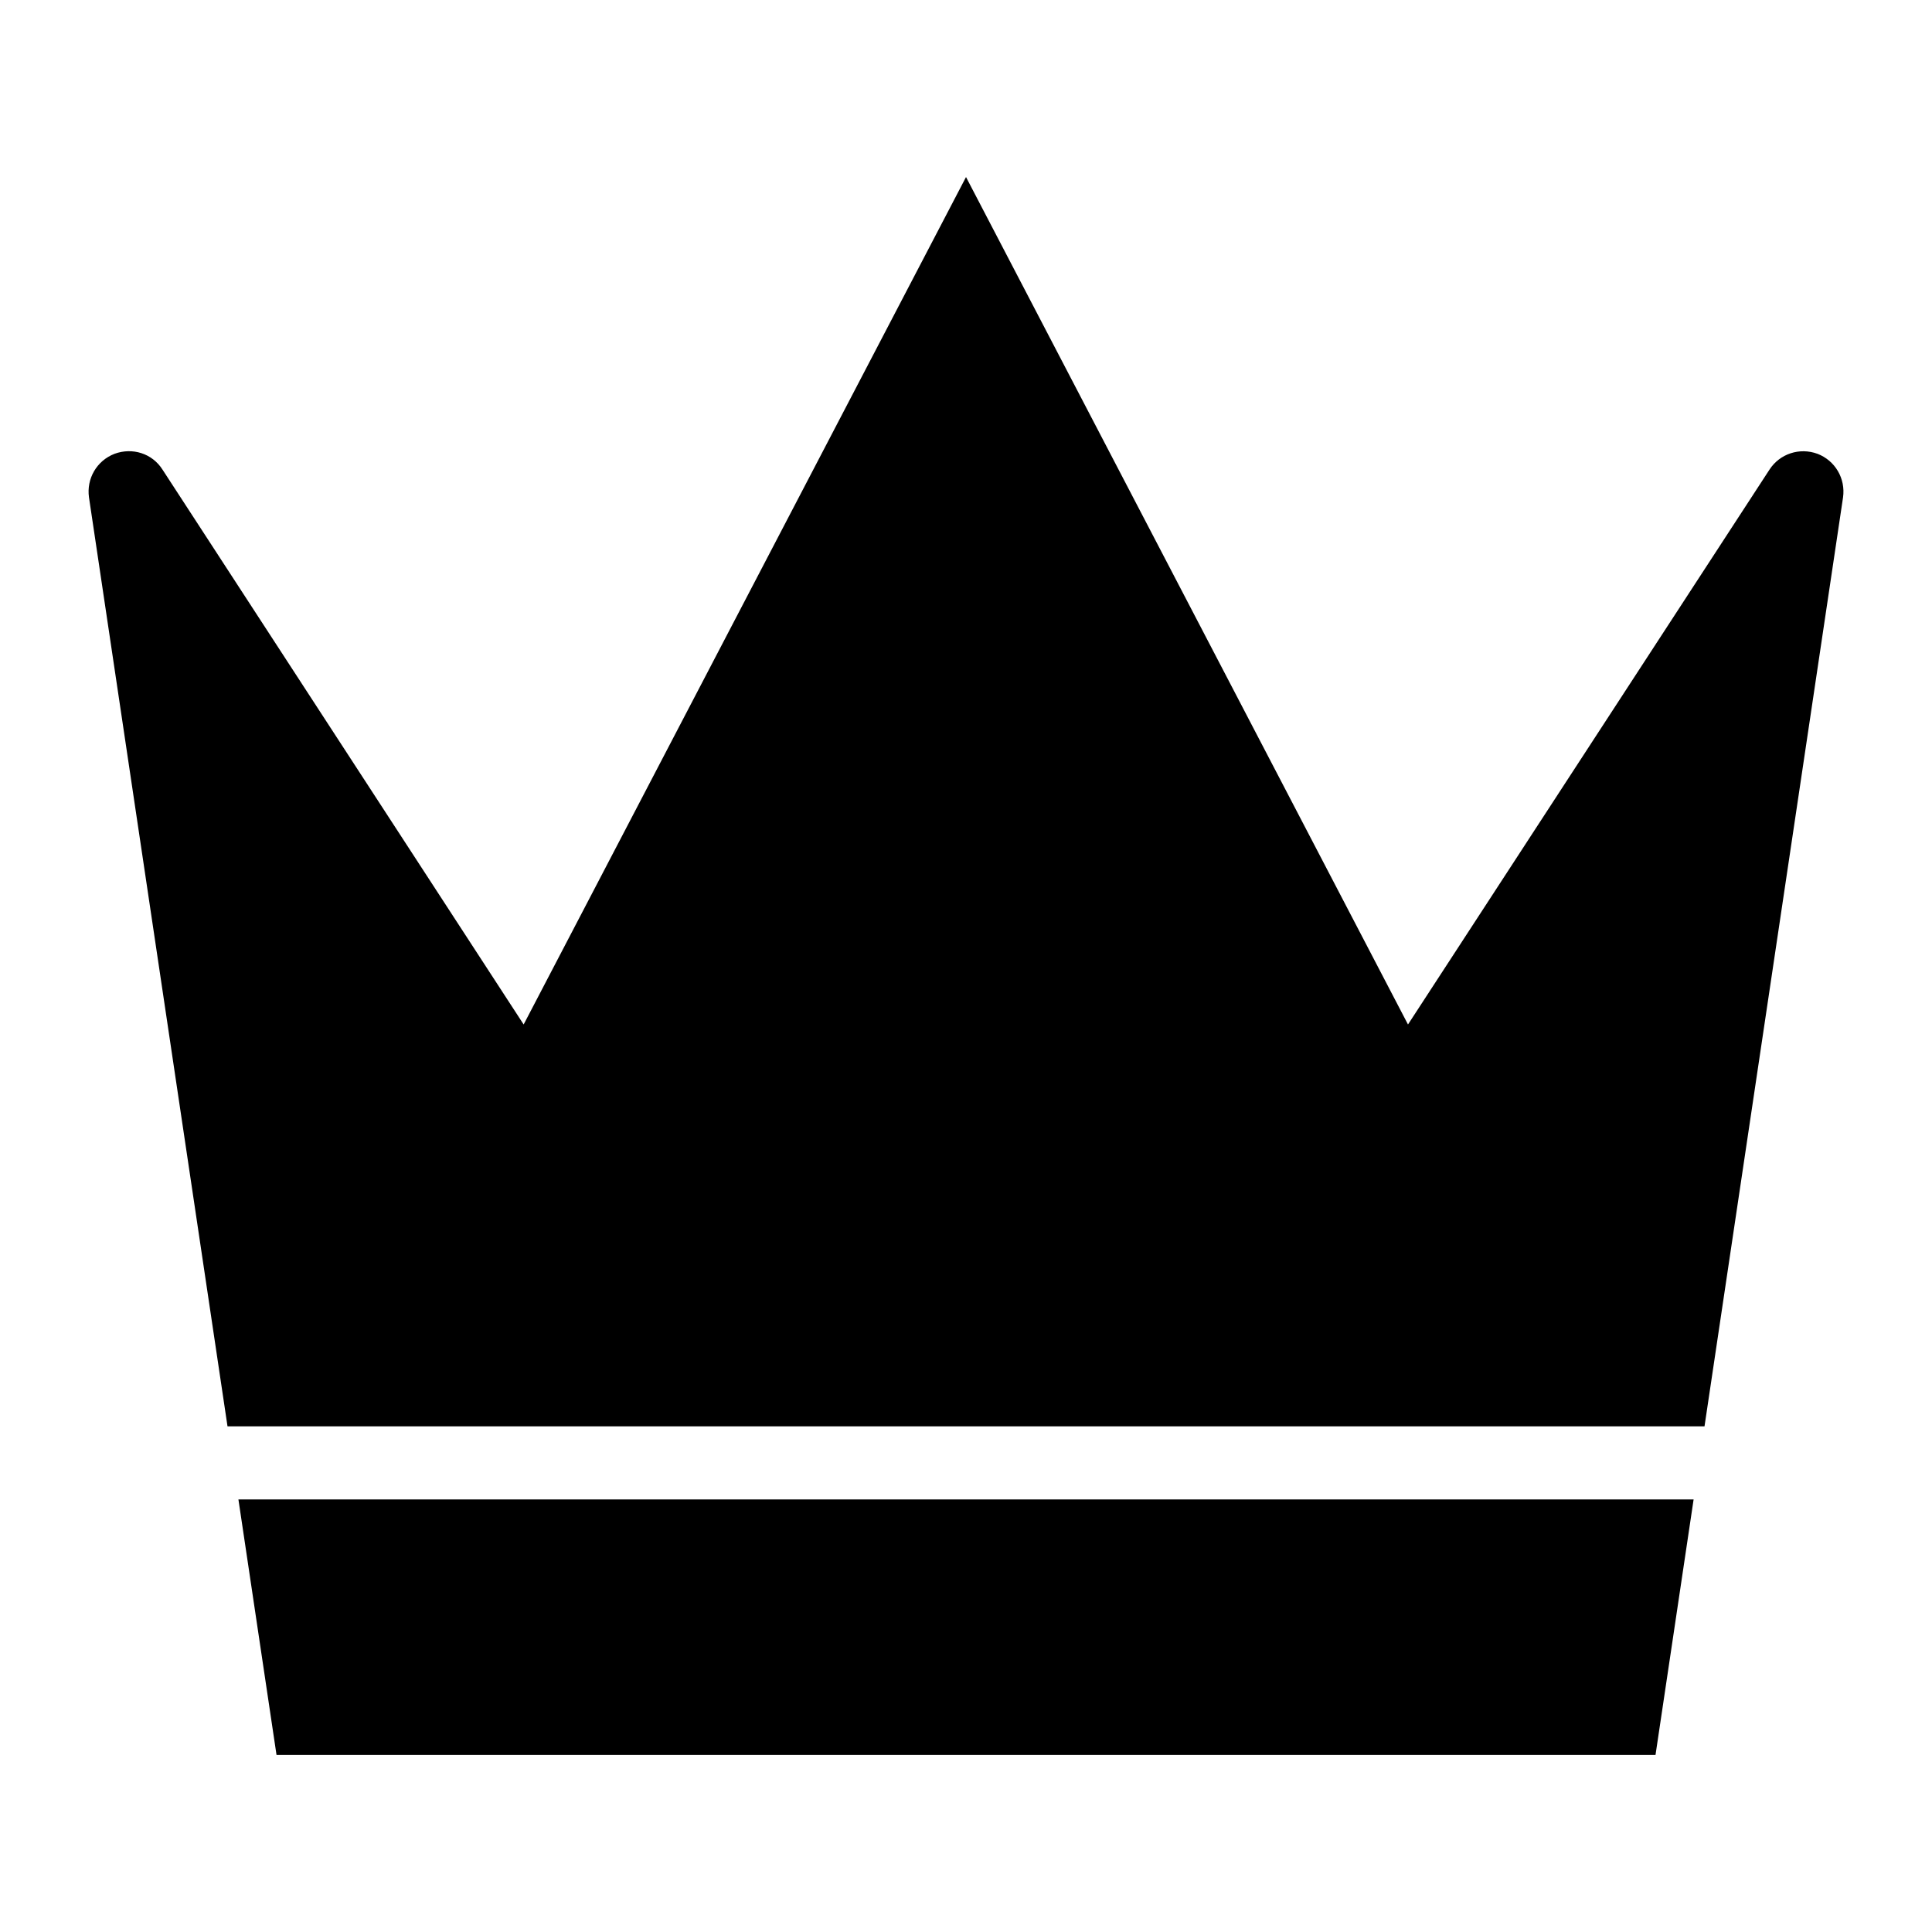 <?xml version="1.0" encoding="UTF-8"?>
<!-- Uploaded to: ICON Repo, www.svgrepo.com, Generator: ICON Repo Mixer Tools -->
<svg fill="#000000" width="800px" height="800px" version="1.1" viewBox="144 144 512 512" xmlns="http://www.w3.org/2000/svg">
 <g>
  <path d="m625.64 264.26c-4.746-1.742-9.98 0-12.691 4.168l-95.816 147.07-117.13-224.58-117.23 224.58-95.723-147.07c-2.711-4.262-7.945-5.91-12.691-4.168-4.746 1.84-7.461 6.59-6.781 11.531l36.715 246.2h391.42l36.715-246.2c0.68-4.945-2.035-9.691-6.781-11.535z"/>
  <path d="m217.28 609.07h365.45l10.094-67.703h-385.64z"/>
 </g>
</svg>